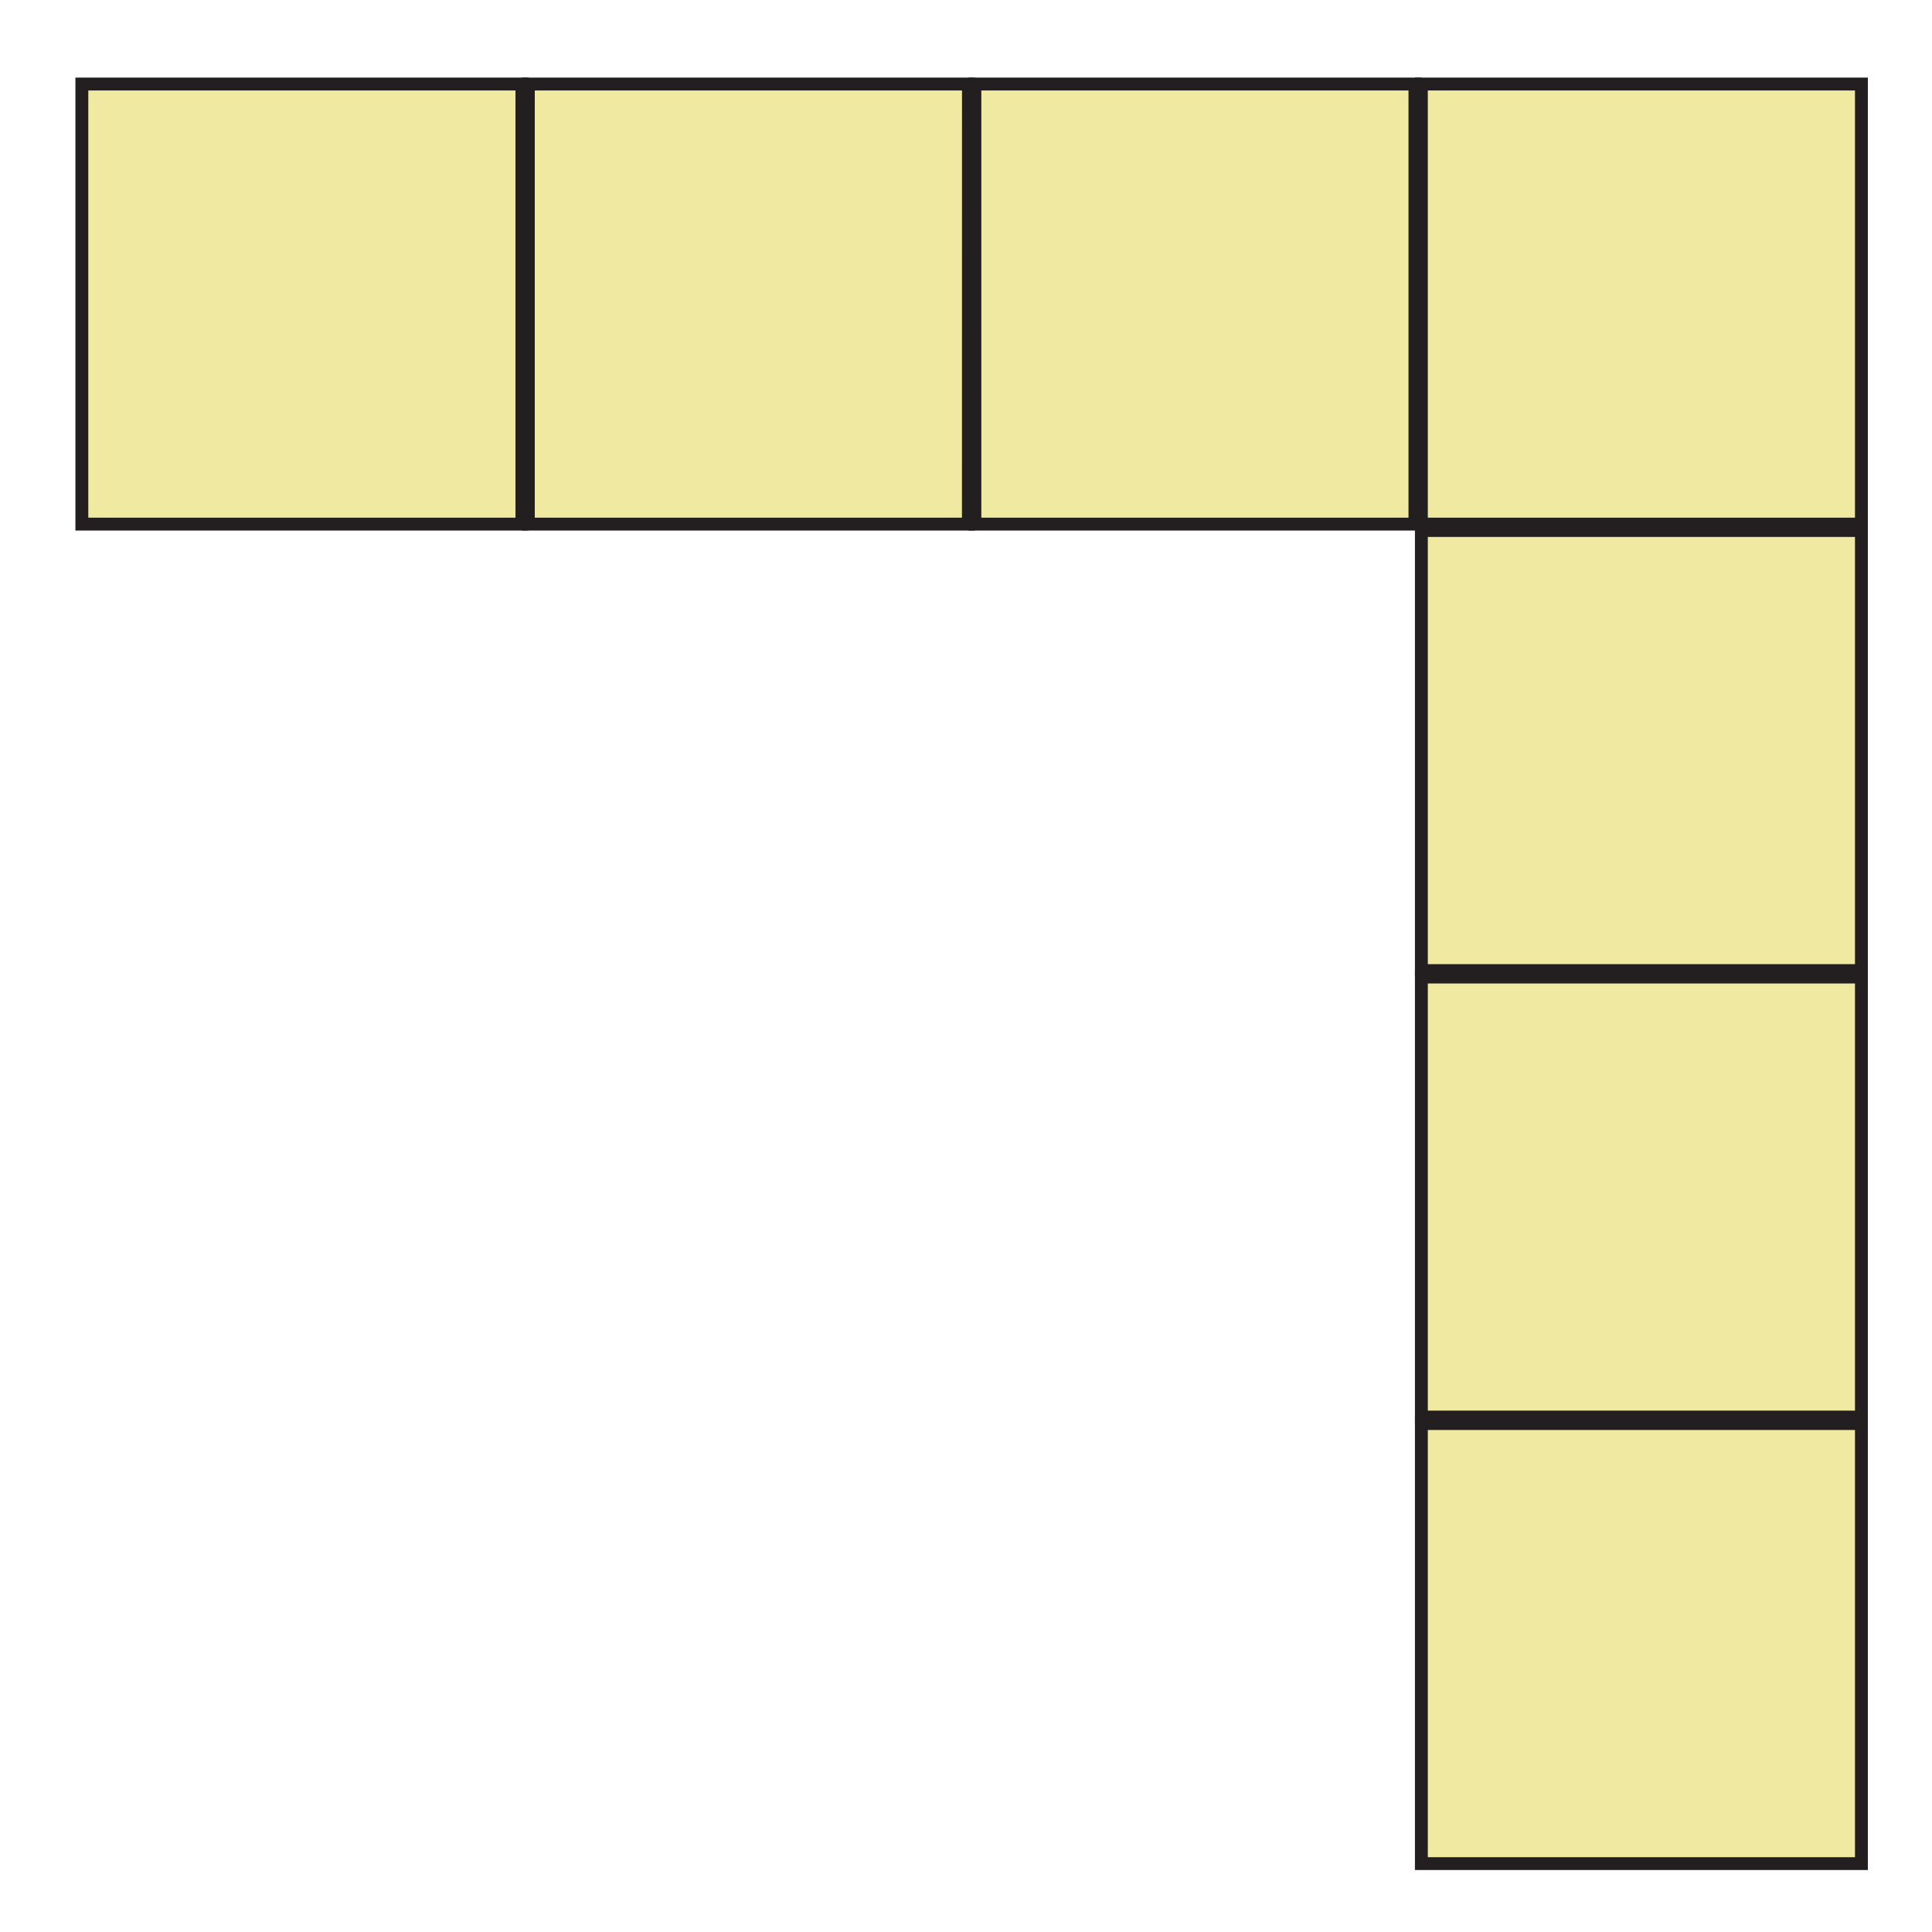 <?xml version="1.0" encoding="UTF-8" standalone="no"?>
<svg
   xmlns:dc="http://purl.org/dc/elements/1.1/"
   xmlns:cc="http://creativecommons.org/ns#"
   xmlns:rdf="http://www.w3.org/1999/02/22-rdf-syntax-ns#"
   xmlns:svg="http://www.w3.org/2000/svg"
   xmlns="http://www.w3.org/2000/svg"
   xmlns:sodipodi="http://sodipodi.sourceforge.net/DTD/sodipodi-0.dtd"
   xmlns:inkscape="http://www.inkscape.org/namespaces/inkscape"
   sodipodi:docname="NAPX-H2-30-v1i.svg"
   inkscape:version="1.0 (4035a4fb49, 2020-05-01)"
   id="svg8"
   version="1.1"
   viewBox="0 0 30 30"
   height="30mm"
   width="30mm">
  <defs
     id="defs2" />
  <sodipodi:namedview
     inkscape:document-rotation="0"
     inkscape:guide-bbox="true"
     showguides="true"
     inkscape:window-maximized="1"
     inkscape:window-y="29"
     inkscape:window-x="-9"
     inkscape:window-height="1013"
     inkscape:window-width="1920"
     showgrid="false"
     inkscape:current-layer="layer1"
     inkscape:document-units="mm"
     inkscape:cy="69.263878"
     inkscape:cx="73.688414"
     inkscape:zoom="2.8284271"
     inkscape:pageshadow="2"
     inkscape:pageopacity="0.0"
     borderopacity="1.0"
     bordercolor="#666666"
     pagecolor="#ffffff"
     id="base">
    <sodipodi:guide
       inkscape:locked="false"
       id="guide1079"
       orientation="0,1"
       position="61.502,60.391" />
  </sodipodi:namedview>
  <g
     transform="translate(0,-267)"
     id="layer1"
     inkscape:groupmode="layer"
     inkscape:label="Layer 1">
    <path
       style="fill:#efe9a2;fill-opacity:1;fill-rule:nonzero;stroke:#231f20;stroke-width:0.2;stroke-linecap:round;stroke-linejoin:miter;stroke-miterlimit:10;stroke-dasharray:none;stroke-dashoffset:0;stroke-opacity:1;paint-order:markers stroke fill"
       d="m 28.904,268.305 h -6.833 v 6.833 h 6.833 z"
       id="rect837-9"
       inkscape:connector-curvature="0" />
    <path
       style="fill:#efe9a2;fill-opacity:1;fill-rule:nonzero;stroke:#231f20;stroke-width:0.2;stroke-linecap:round;stroke-linejoin:miter;stroke-miterlimit:10;stroke-dasharray:none;stroke-dashoffset:0;stroke-opacity:1;paint-order:markers stroke fill"
       d="m 21.971,268.305 h -6.833 v 6.833 h 6.833 z"
       id="rect837-3-3"
       inkscape:connector-curvature="0" />
    <path
       style="fill:#efe9a2;fill-opacity:1;fill-rule:nonzero;stroke:#231f20;stroke-width:0.2;stroke-linecap:round;stroke-linejoin:miter;stroke-miterlimit:10;stroke-dasharray:none;stroke-dashoffset:0;stroke-opacity:1;paint-order:markers stroke fill"
       d="m 28.904,275.238 h -6.833 v 6.833 h 6.833 z"
       id="rect837-2-57"
       inkscape:connector-curvature="0" />
    <path
       style="fill:#efe9a2;fill-opacity:1;fill-rule:nonzero;stroke:#231f20;stroke-width:0.2;stroke-linecap:round;stroke-linejoin:miter;stroke-miterlimit:10;stroke-dasharray:none;stroke-dashoffset:0;stroke-opacity:1;paint-order:markers stroke fill"
       d="M 15.038,268.305 H 8.204 v 6.833 h 6.833 z"
       id="rect837-24"
       inkscape:connector-curvature="0" />
    <path
       style="fill:#efe9a2;fill-opacity:1;fill-rule:nonzero;stroke:#231f20;stroke-width:0.2;stroke-linecap:round;stroke-linejoin:miter;stroke-miterlimit:10;stroke-dasharray:none;stroke-dashoffset:0;stroke-opacity:1;paint-order:markers stroke fill"
       d="M 8.104,268.305 H 1.271 v 6.833 h 6.833 z"
       id="rect837-3-56"
       inkscape:connector-curvature="0" />
    <path
       style="fill:#efe9a2;fill-opacity:1;fill-rule:nonzero;stroke:#231f20;stroke-width:0.2;stroke-linecap:round;stroke-linejoin:miter;stroke-miterlimit:10;stroke-dasharray:none;stroke-dashoffset:0;stroke-opacity:1;paint-order:markers stroke fill"
       d="m 28.904,282.171 h -6.833 v 6.833 h 6.833 z"
       id="rect837-3-56-32"
       inkscape:connector-curvature="0" />
    <path
       style="fill:#efe9a2;fill-opacity:1;fill-rule:nonzero;stroke:#231f20;stroke-width:0.2;stroke-linecap:round;stroke-linejoin:miter;stroke-miterlimit:10;stroke-dasharray:none;stroke-dashoffset:0;stroke-opacity:1;paint-order:markers stroke fill"
       d="m 28.904,289.105 h -6.833 v 6.833 h 6.833 z"
       id="rect837-3-2-4-5"
       inkscape:connector-curvature="0" />
  </g>
</svg>
